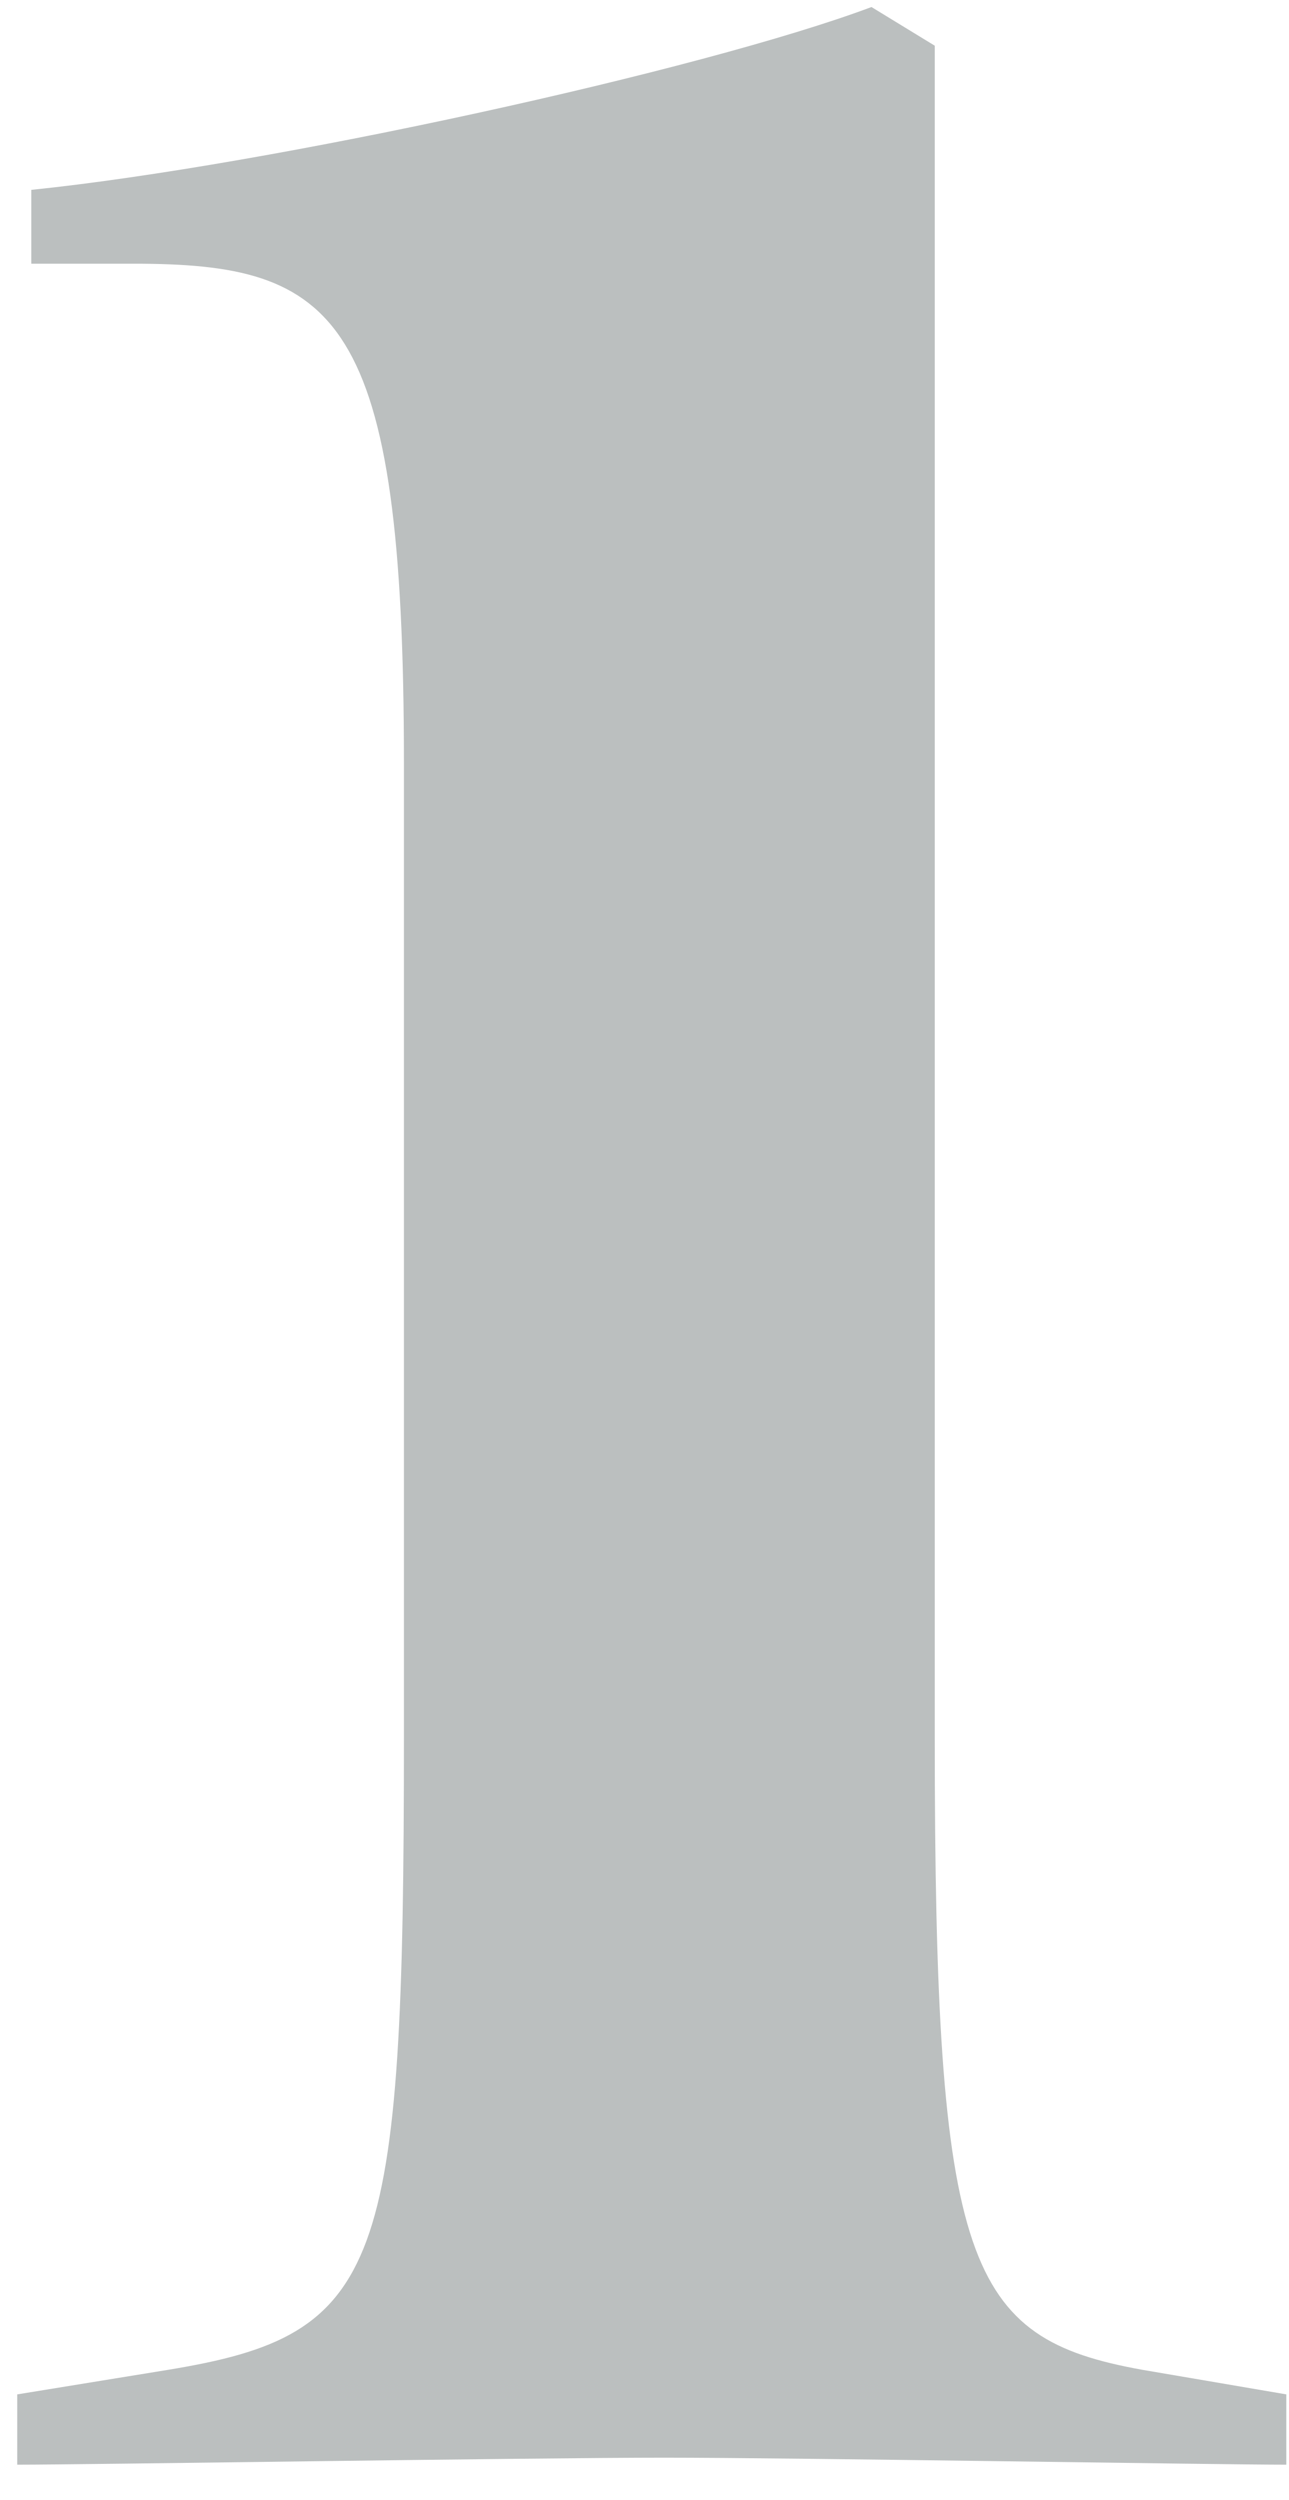 <svg width="33" height="64" fill="none" xmlns="http://www.w3.org/2000/svg"><path d="m32.931 61.29-3.69-.63c-4.5-.81-5.31-2.61-5.31-16.2V1.17l-1.62-.99C17.991 1.8 6.921 4.23.801 4.86v1.89h2.61c5.22 0 6.93 1.26 6.93 12.78v24.93c0 13.68-.54 15.3-6.03 16.2l-3.87.63v1.8c1.71 0 13.32-.18 16.56-.18 3.24 0 14.22.18 15.93.18v-1.8Z" fill="#BBBFBF"/></svg>

